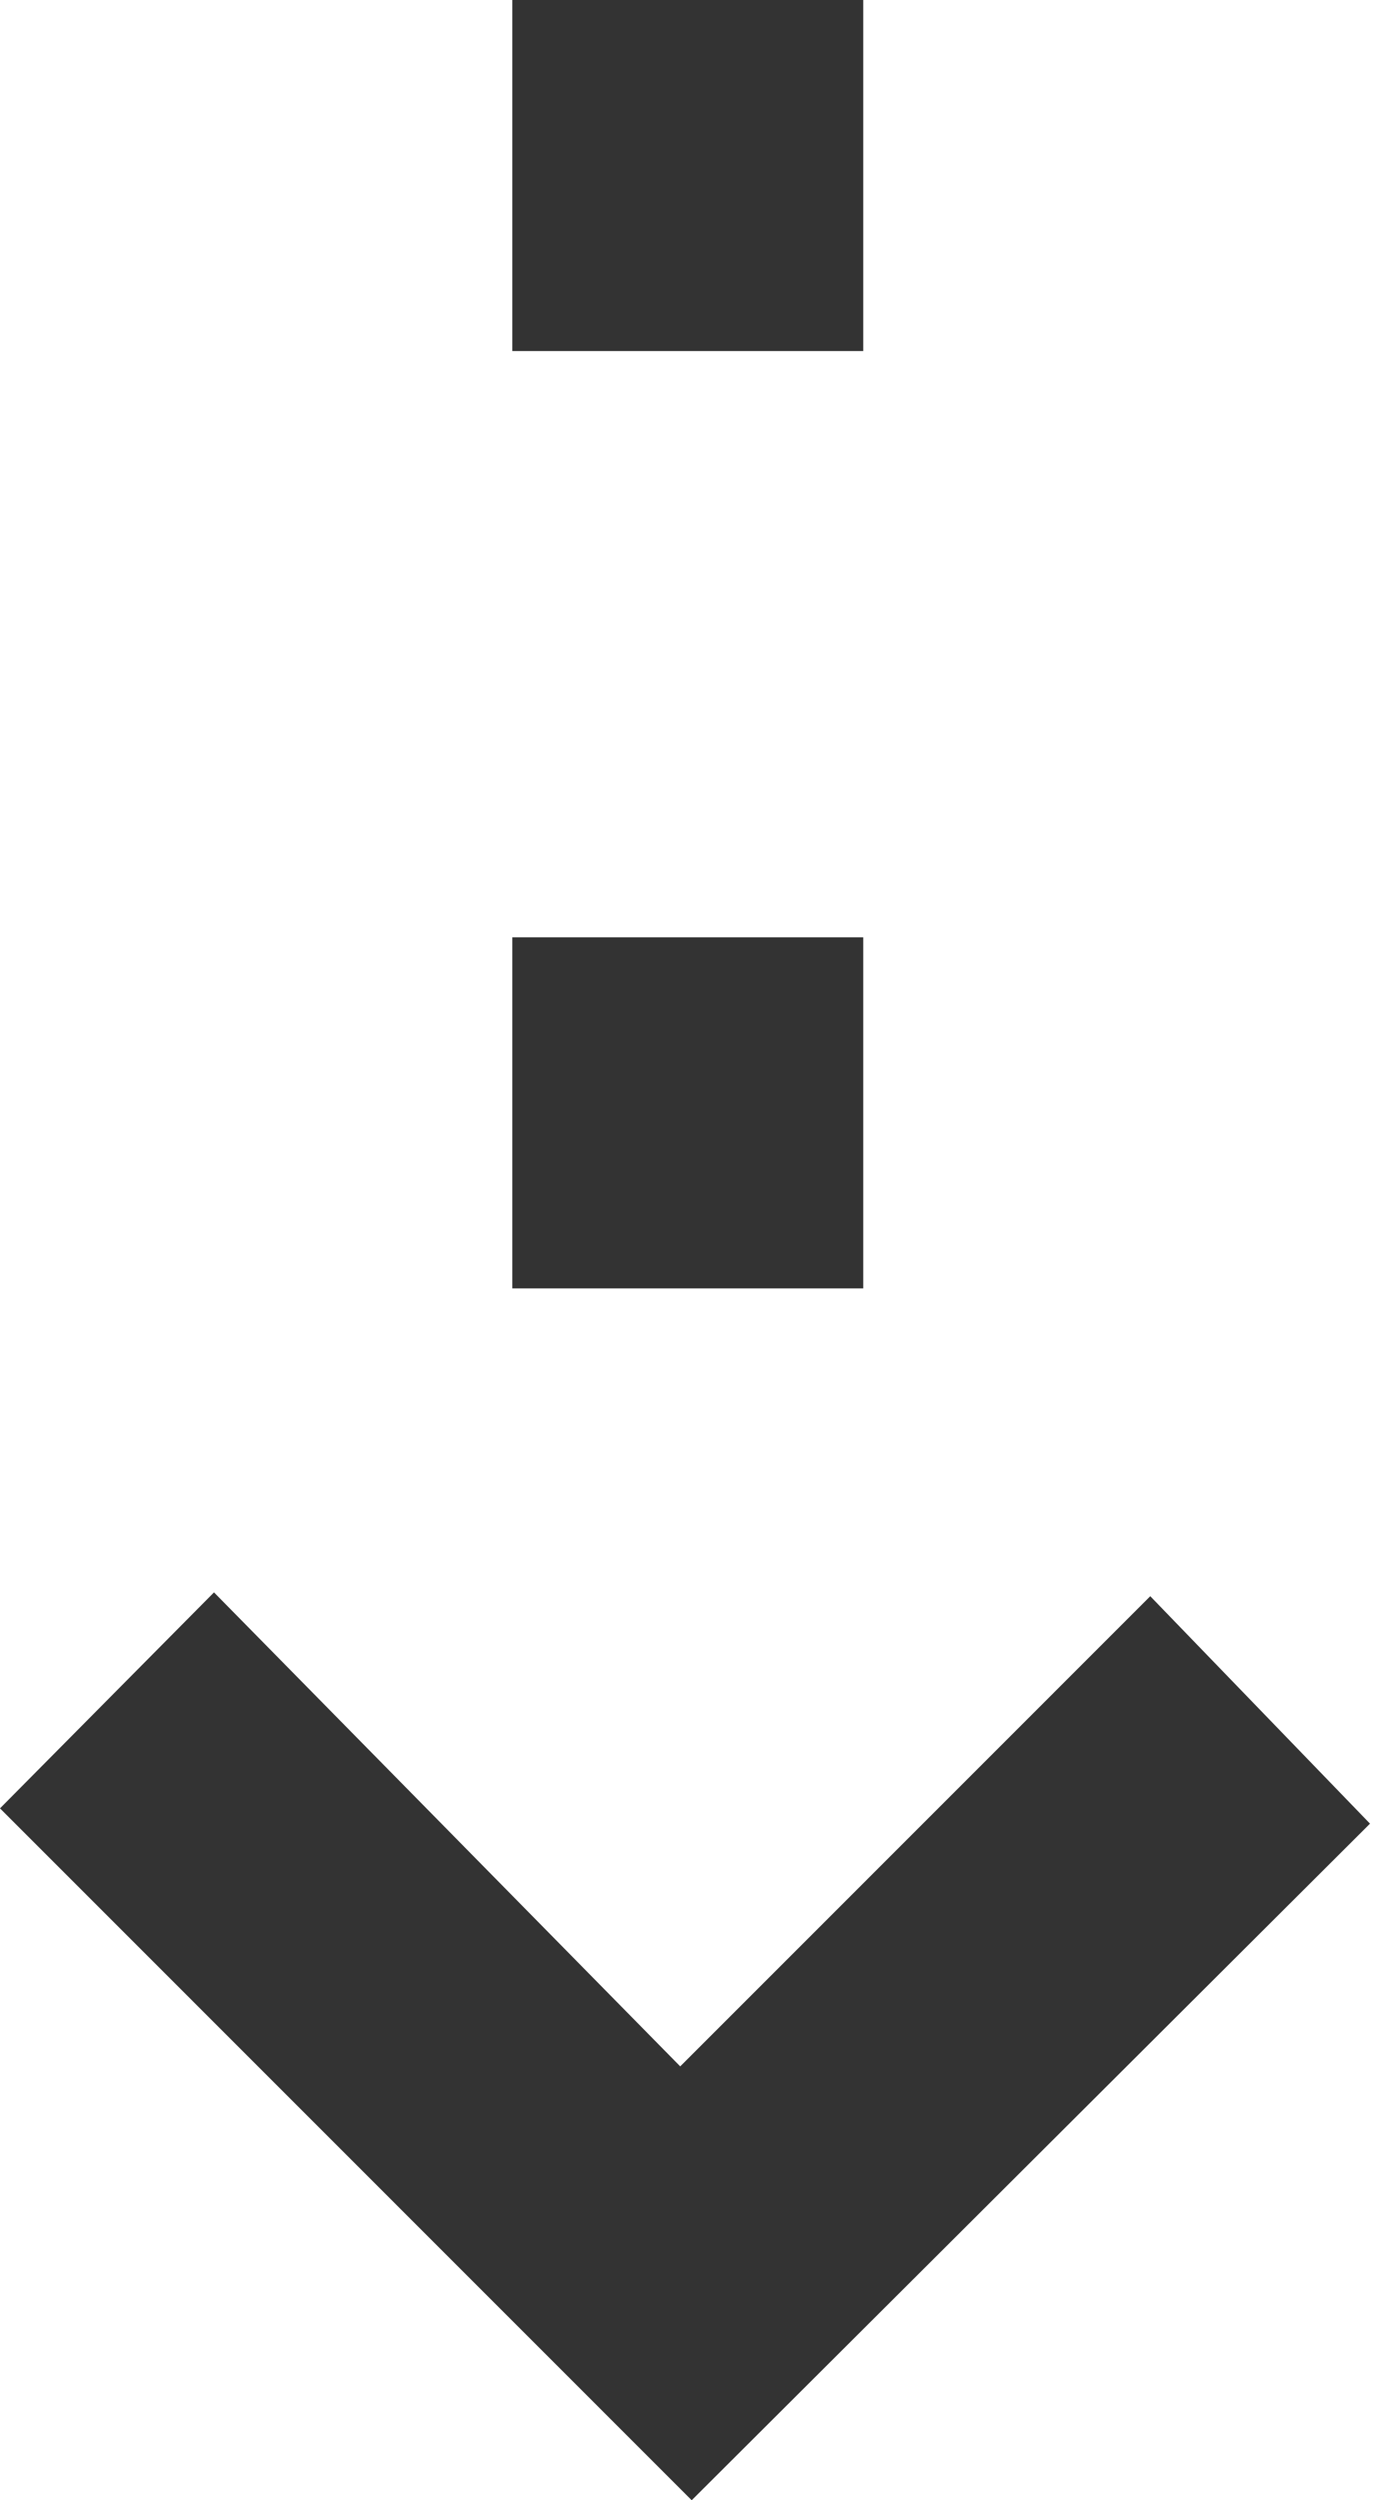<?xml version="1.0" encoding="UTF-8" standalone="no"?><!DOCTYPE svg PUBLIC "-//W3C//DTD SVG 1.1//EN" "http://www.w3.org/Graphics/SVG/1.1/DTD/svg11.dtd"><svg width="100%" height="100%" viewBox="0 0 165 300" version="1.1" xmlns="http://www.w3.org/2000/svg" xmlns:xlink="http://www.w3.org/1999/xlink" xml:space="preserve" xmlns:serif="http://www.serif.com/" style="fill-rule:evenodd;clip-rule:evenodd;stroke-linejoin:round;stroke-miterlimit:2;"><rect id="アートボード1" x="0" y="0" width="164.4" height="300" style="fill:none;"/><clipPath id="_clip1"><rect x="0" y="0" width="164.4" height="300"/></clipPath><g clip-path="url(#_clip1)"><g><rect x="61.475" y="0" width="42.115" height="42.123" style="fill:#333333;"/><rect x="61.475" y="112.469" width="42.115" height="42.123" style="fill:#333333;"/><path d="M81.627,247.942l56.405,-56.416l26.368,27.291l-81.397,81.183l-83.003,-83.018l25.68,-25.915l55.947,56.875Z" style="fill:#333333;fill-rule:nonzero;"/></g></g></svg>